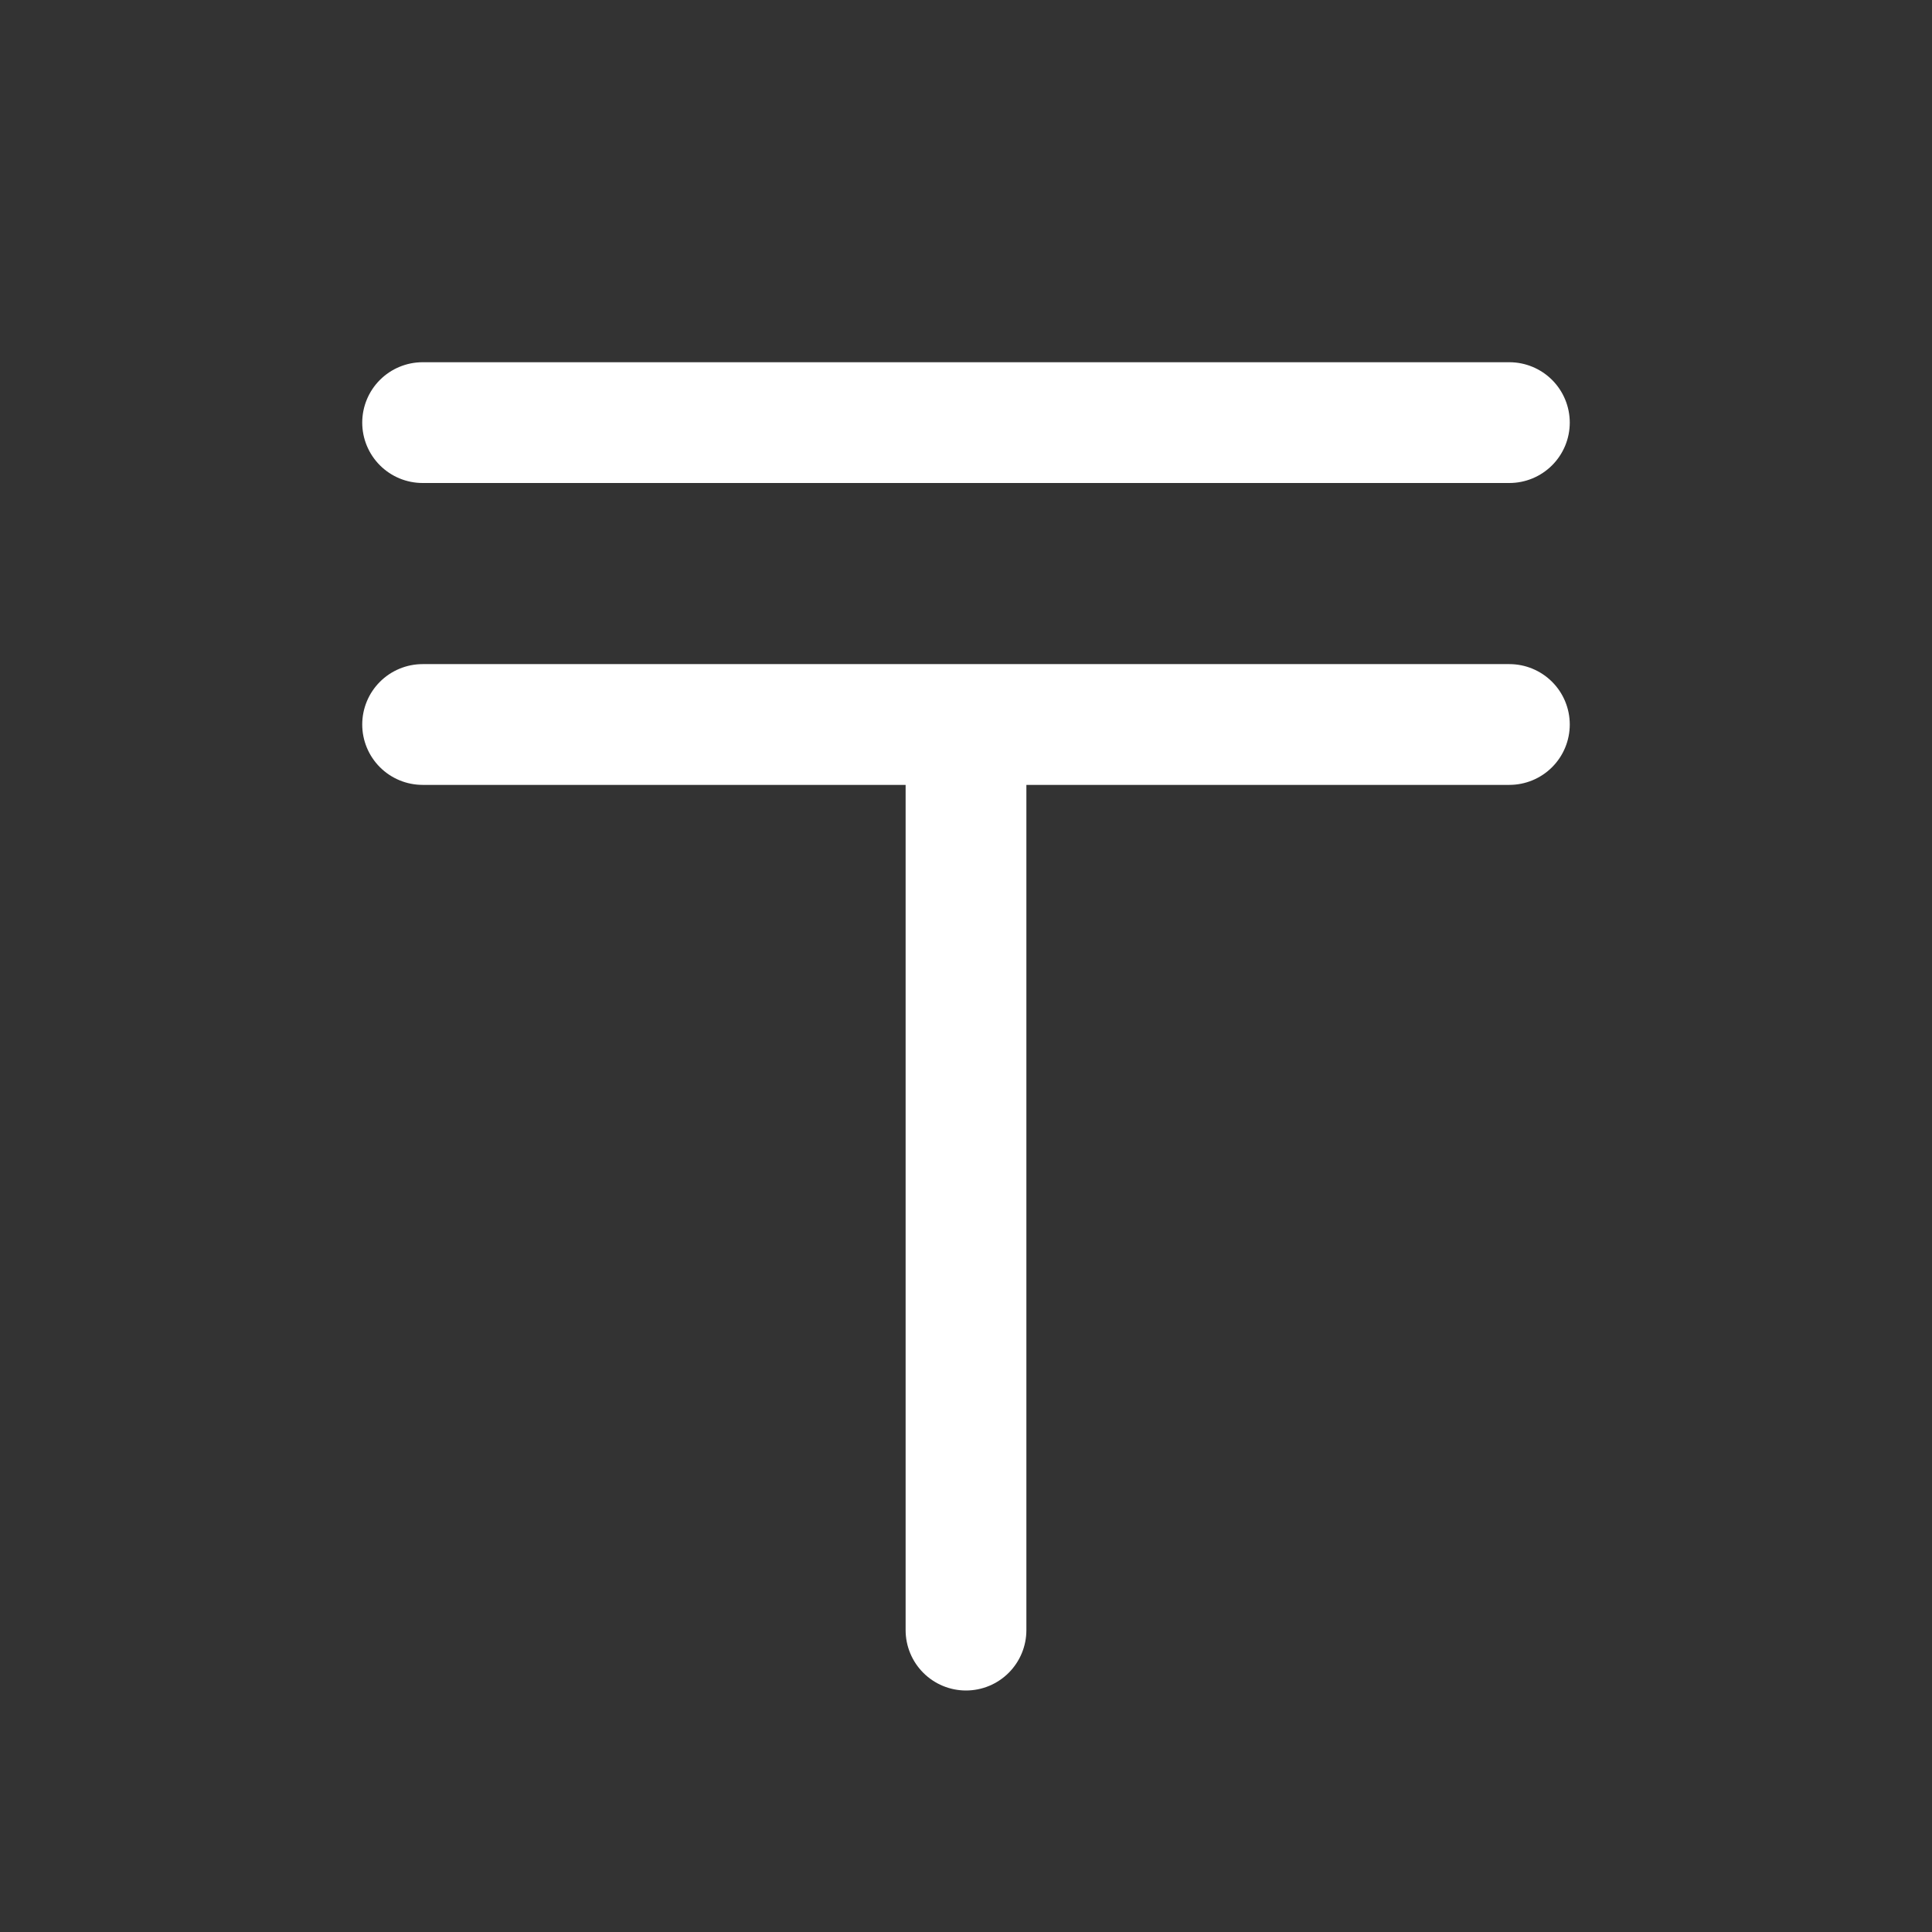 <?xml version="1.0" encoding="UTF-8"?> <svg xmlns="http://www.w3.org/2000/svg" width="51" height="51" viewBox="0 0 51 51" fill="none"><rect x="0" y="0" width="51" height="51" fill="#333333" stroke="none"/><path d="M41.438 19.125C41.438 19.548 41.27 19.953 40.971 20.252C40.672 20.551 40.266 20.719 39.844 20.719H27.094V43.031C27.094 43.454 26.926 43.859 26.627 44.158C26.328 44.457 25.923 44.625 25.5 44.625C25.077 44.625 24.672 44.457 24.373 44.158C24.074 43.859 23.906 43.454 23.906 43.031V20.719H11.156C10.734 20.719 10.328 20.551 10.029 20.252C9.73 19.953 9.562 19.548 9.562 19.125C9.562 18.702 9.73 18.297 10.029 17.998C10.328 17.699 10.734 17.531 11.156 17.531H39.844C40.266 17.531 40.672 17.699 40.971 17.998C41.27 18.297 41.438 18.702 41.438 19.125ZM11.156 12.75H39.844C40.266 12.75 40.672 12.582 40.971 12.283C41.27 11.984 41.438 11.579 41.438 11.156C41.438 10.734 41.27 10.328 40.971 10.029C40.672 9.73 40.266 9.562 39.844 9.562H11.156C10.734 9.562 10.328 9.73 10.029 10.029C9.73 10.328 9.562 10.734 9.562 11.156C9.562 11.579 9.73 11.984 10.029 12.283C10.328 12.582 10.734 12.75 11.156 12.75Z" fill="white"></path></svg> 